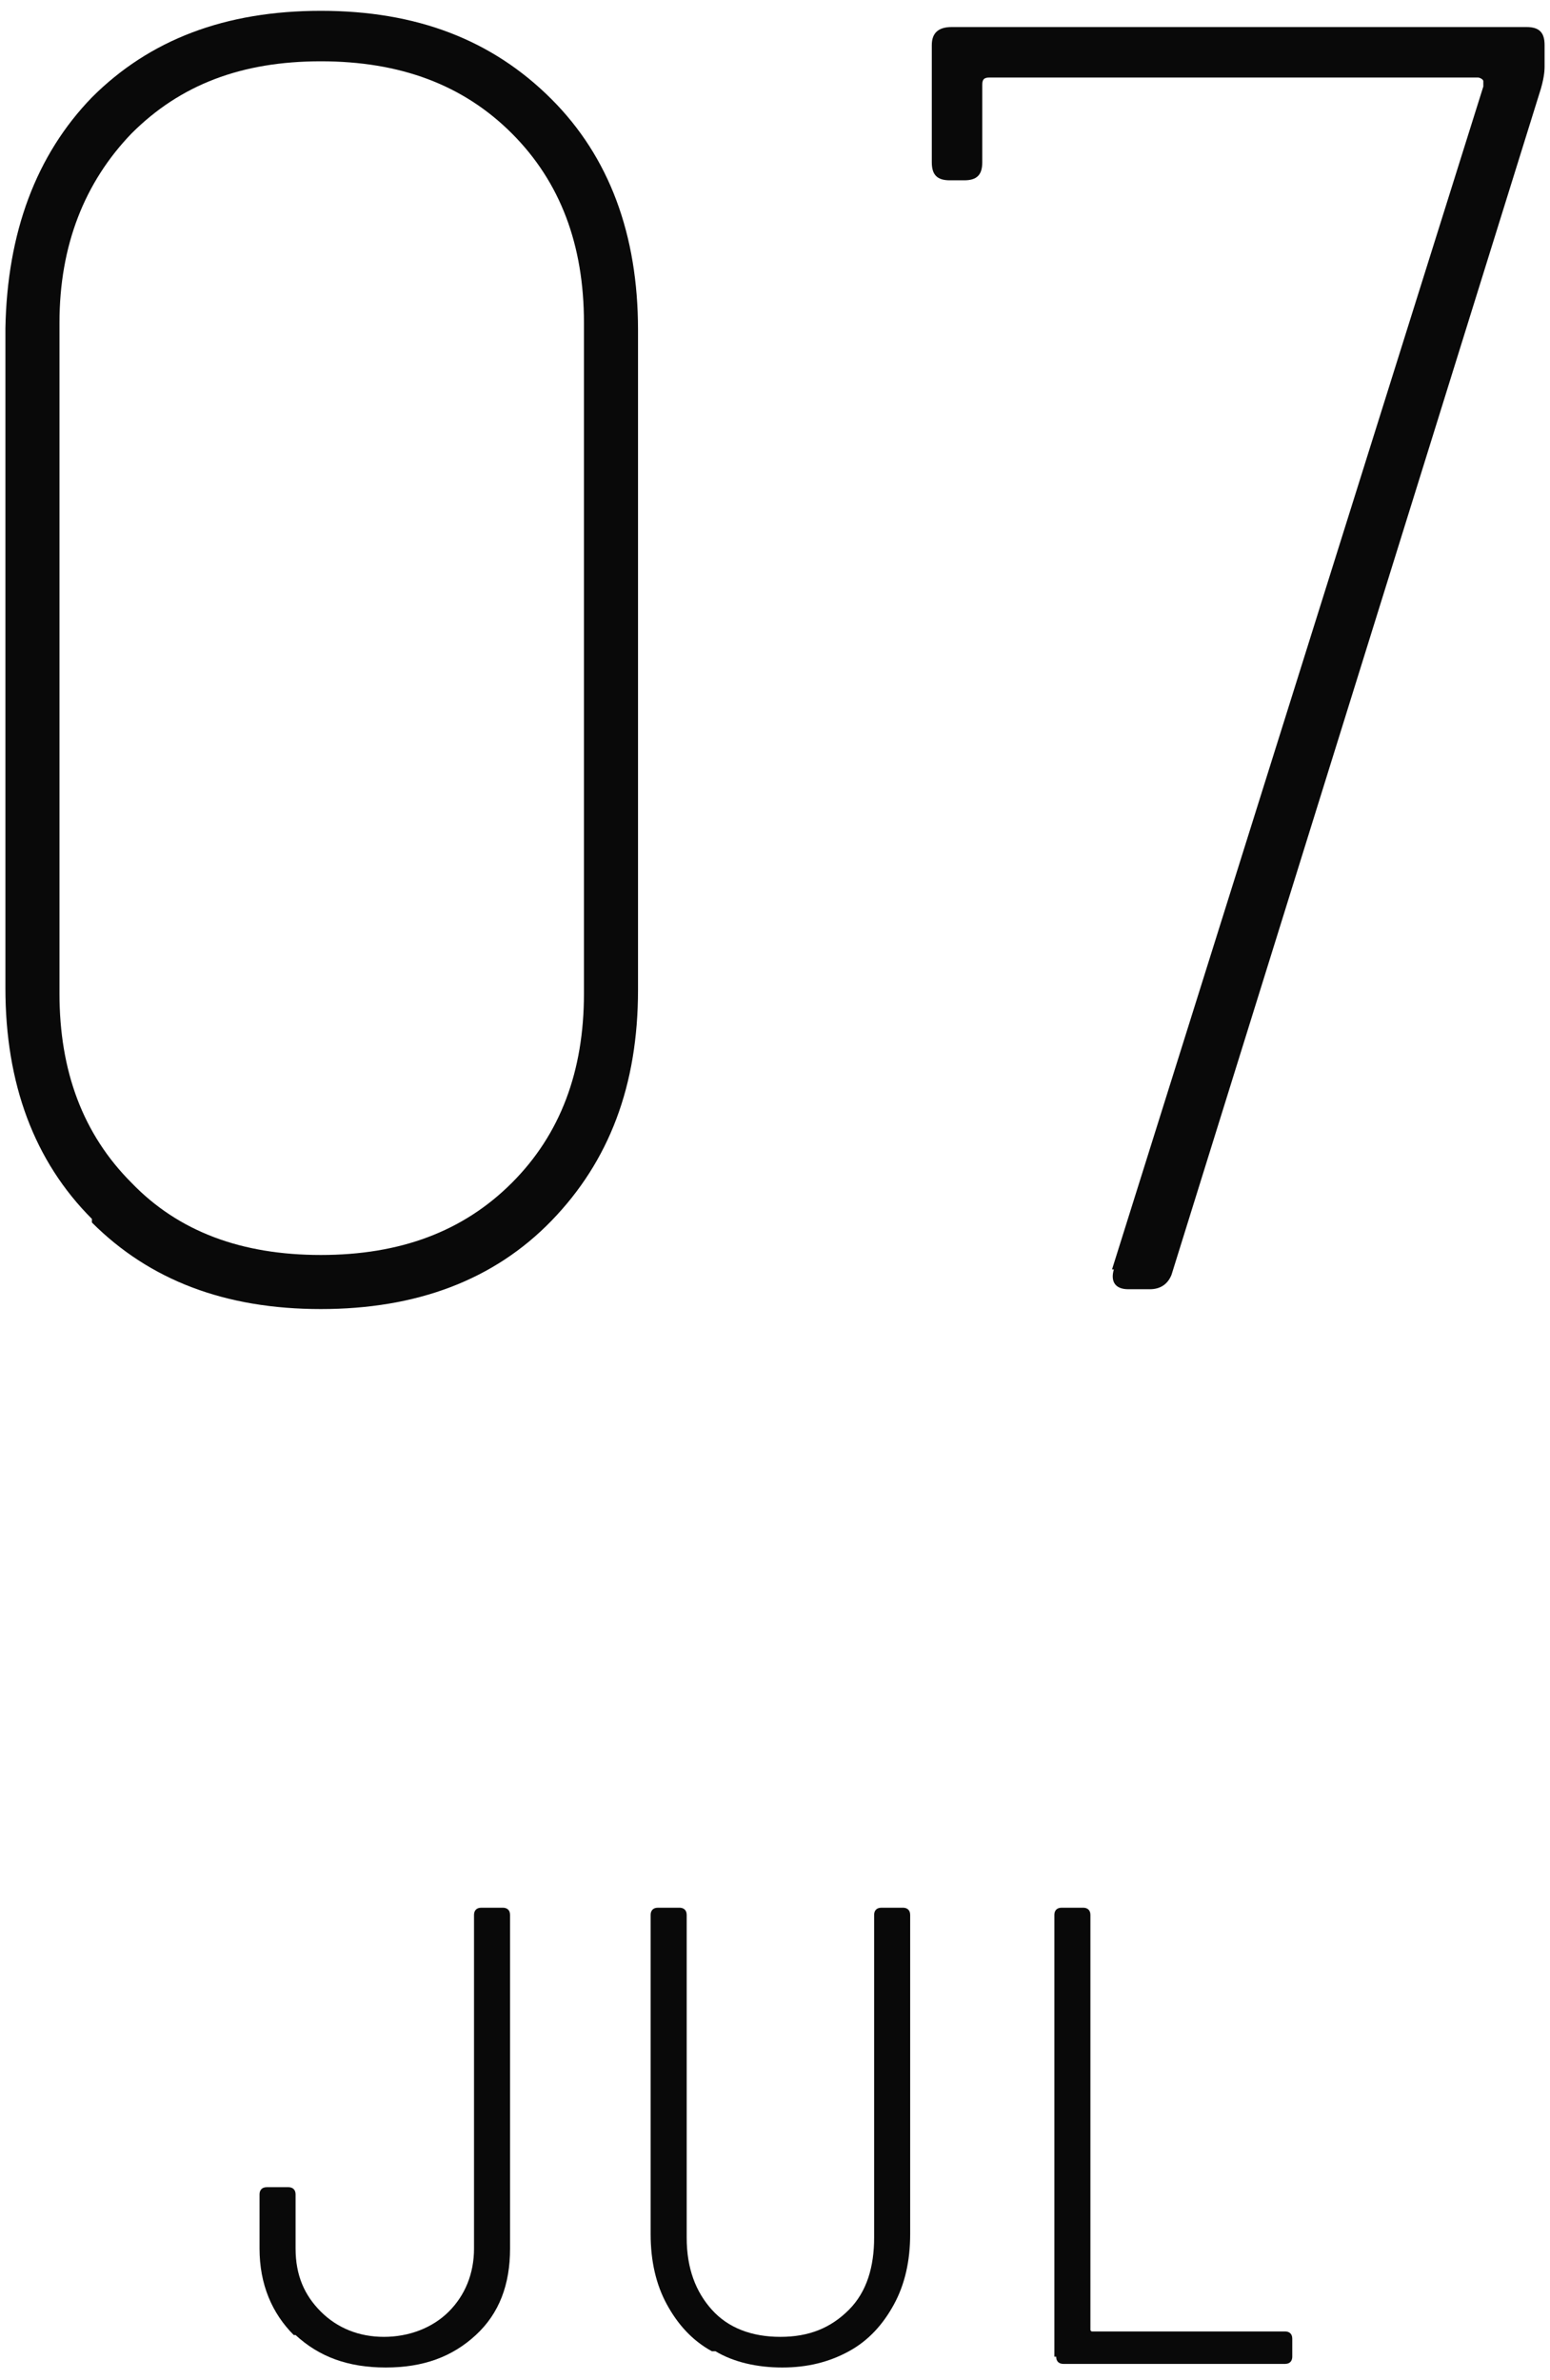 <?xml version="1.0" encoding="UTF-8"?>
<svg id="_レイヤー_1" data-name="レイヤー_1" xmlns="http://www.w3.org/2000/svg" width="86" height="132" version="1.1" viewBox="0 0 86 132">
  <!-- Generator: Adobe Illustrator 29.2.1, SVG Export Plug-In . SVG Version: 2.1.0 Build 116)  -->
  <defs>
    <style>
      .st0 {
        fill: #090909;
      }
    </style>
  </defs>
  <g>
    <path class="st0" d="M5.1,67.6c-3.2-3.2-4.8-7.5-4.8-12.8V18.2C.4,12.9,2,8.6,5.1,5.4,8.3,2.2,12.5.6,17.8.6s9.5,1.6,12.8,4.9c3.2,3.2,4.8,7.5,4.8,12.8v36.6c0,5.3-1.6,9.5-4.8,12.8s-7.5,4.9-12.8,4.9-9.5-1.6-12.7-4.8ZM28.4,65.6c2.7-2.7,4-6.2,4-10.5V17.9c0-4.3-1.3-7.8-4-10.5-2.7-2.7-6.2-4-10.6-4s-7.8,1.3-10.5,4c-2.6,2.7-4,6.2-4,10.5v37.2c0,4.3,1.3,7.8,4,10.5,2.6,2.7,6.1,4,10.5,4s7.9-1.3,10.6-4Z"/>
    <path class="st0" d="M61.7,70.4L82.3,4.8c0-.1,0-.2,0-.3,0-.1-.2-.2-.3-.2h-27.1c-.3,0-.4.1-.4.4v4.3c0,.7-.3,1-1,1h-.8c-.7,0-1-.3-1-1V2.5c0-.7.4-1,1.1-1h31.9c.7,0,1,.3,1,1v1.2c0,.1,0,.5-.2,1.2l-20.5,65.8c-.2.5-.6.8-1.2.8h-1.2c-.7,0-1-.4-.8-1.1Z"/>
  </g>
  <g>
    <path class="st0" d="M16.3,129.5c-1.2-1.2-1.9-2.8-1.9-4.8v-3c0-.2.1-.4.4-.4h1.2c.2,0,.4.1.4.4v3c0,1.5.5,2.6,1.4,3.5.9.9,2.1,1.4,3.5,1.4s2.7-.5,3.6-1.4,1.4-2.1,1.4-3.5v-18.5c0-.2.1-.4.4-.4h1.2c.2,0,.4.1.4.4v18.5c0,2-.6,3.6-1.9,4.8-1.3,1.2-2.9,1.8-5,1.8s-3.7-.6-5-1.8Z"/>
    <path class="st0" d="M39.5,130.4c-1.1-.6-1.9-1.5-2.5-2.6-.6-1.1-.9-2.4-.9-3.9v-17.7c0-.2.1-.4.4-.4h1.2c.2,0,.4.1.4.4v17.9c0,1.7.5,3,1.4,4,.9,1,2.2,1.5,3.8,1.5s2.8-.5,3.8-1.5c1-1,1.4-2.4,1.4-4v-17.9c0-.2.1-.4.4-.4h1.2c.2,0,.4.1.4.4v17.7c0,1.5-.3,2.8-.9,3.9-.6,1.1-1.4,2-2.5,2.6-1.1.6-2.3.9-3.7.9s-2.7-.3-3.7-.9Z"/>
    <path class="st0" d="M58.5,130.7v-24.5c0-.2.1-.4.4-.4h1.2c.2,0,.4.1.4.4v23c0,0,0,.1.1.1h10.7c.2,0,.4.1.4.4v1c0,.2-.1.4-.4.4h-12.3c-.2,0-.4-.1-.4-.4Z"/>
  </g>
</svg>